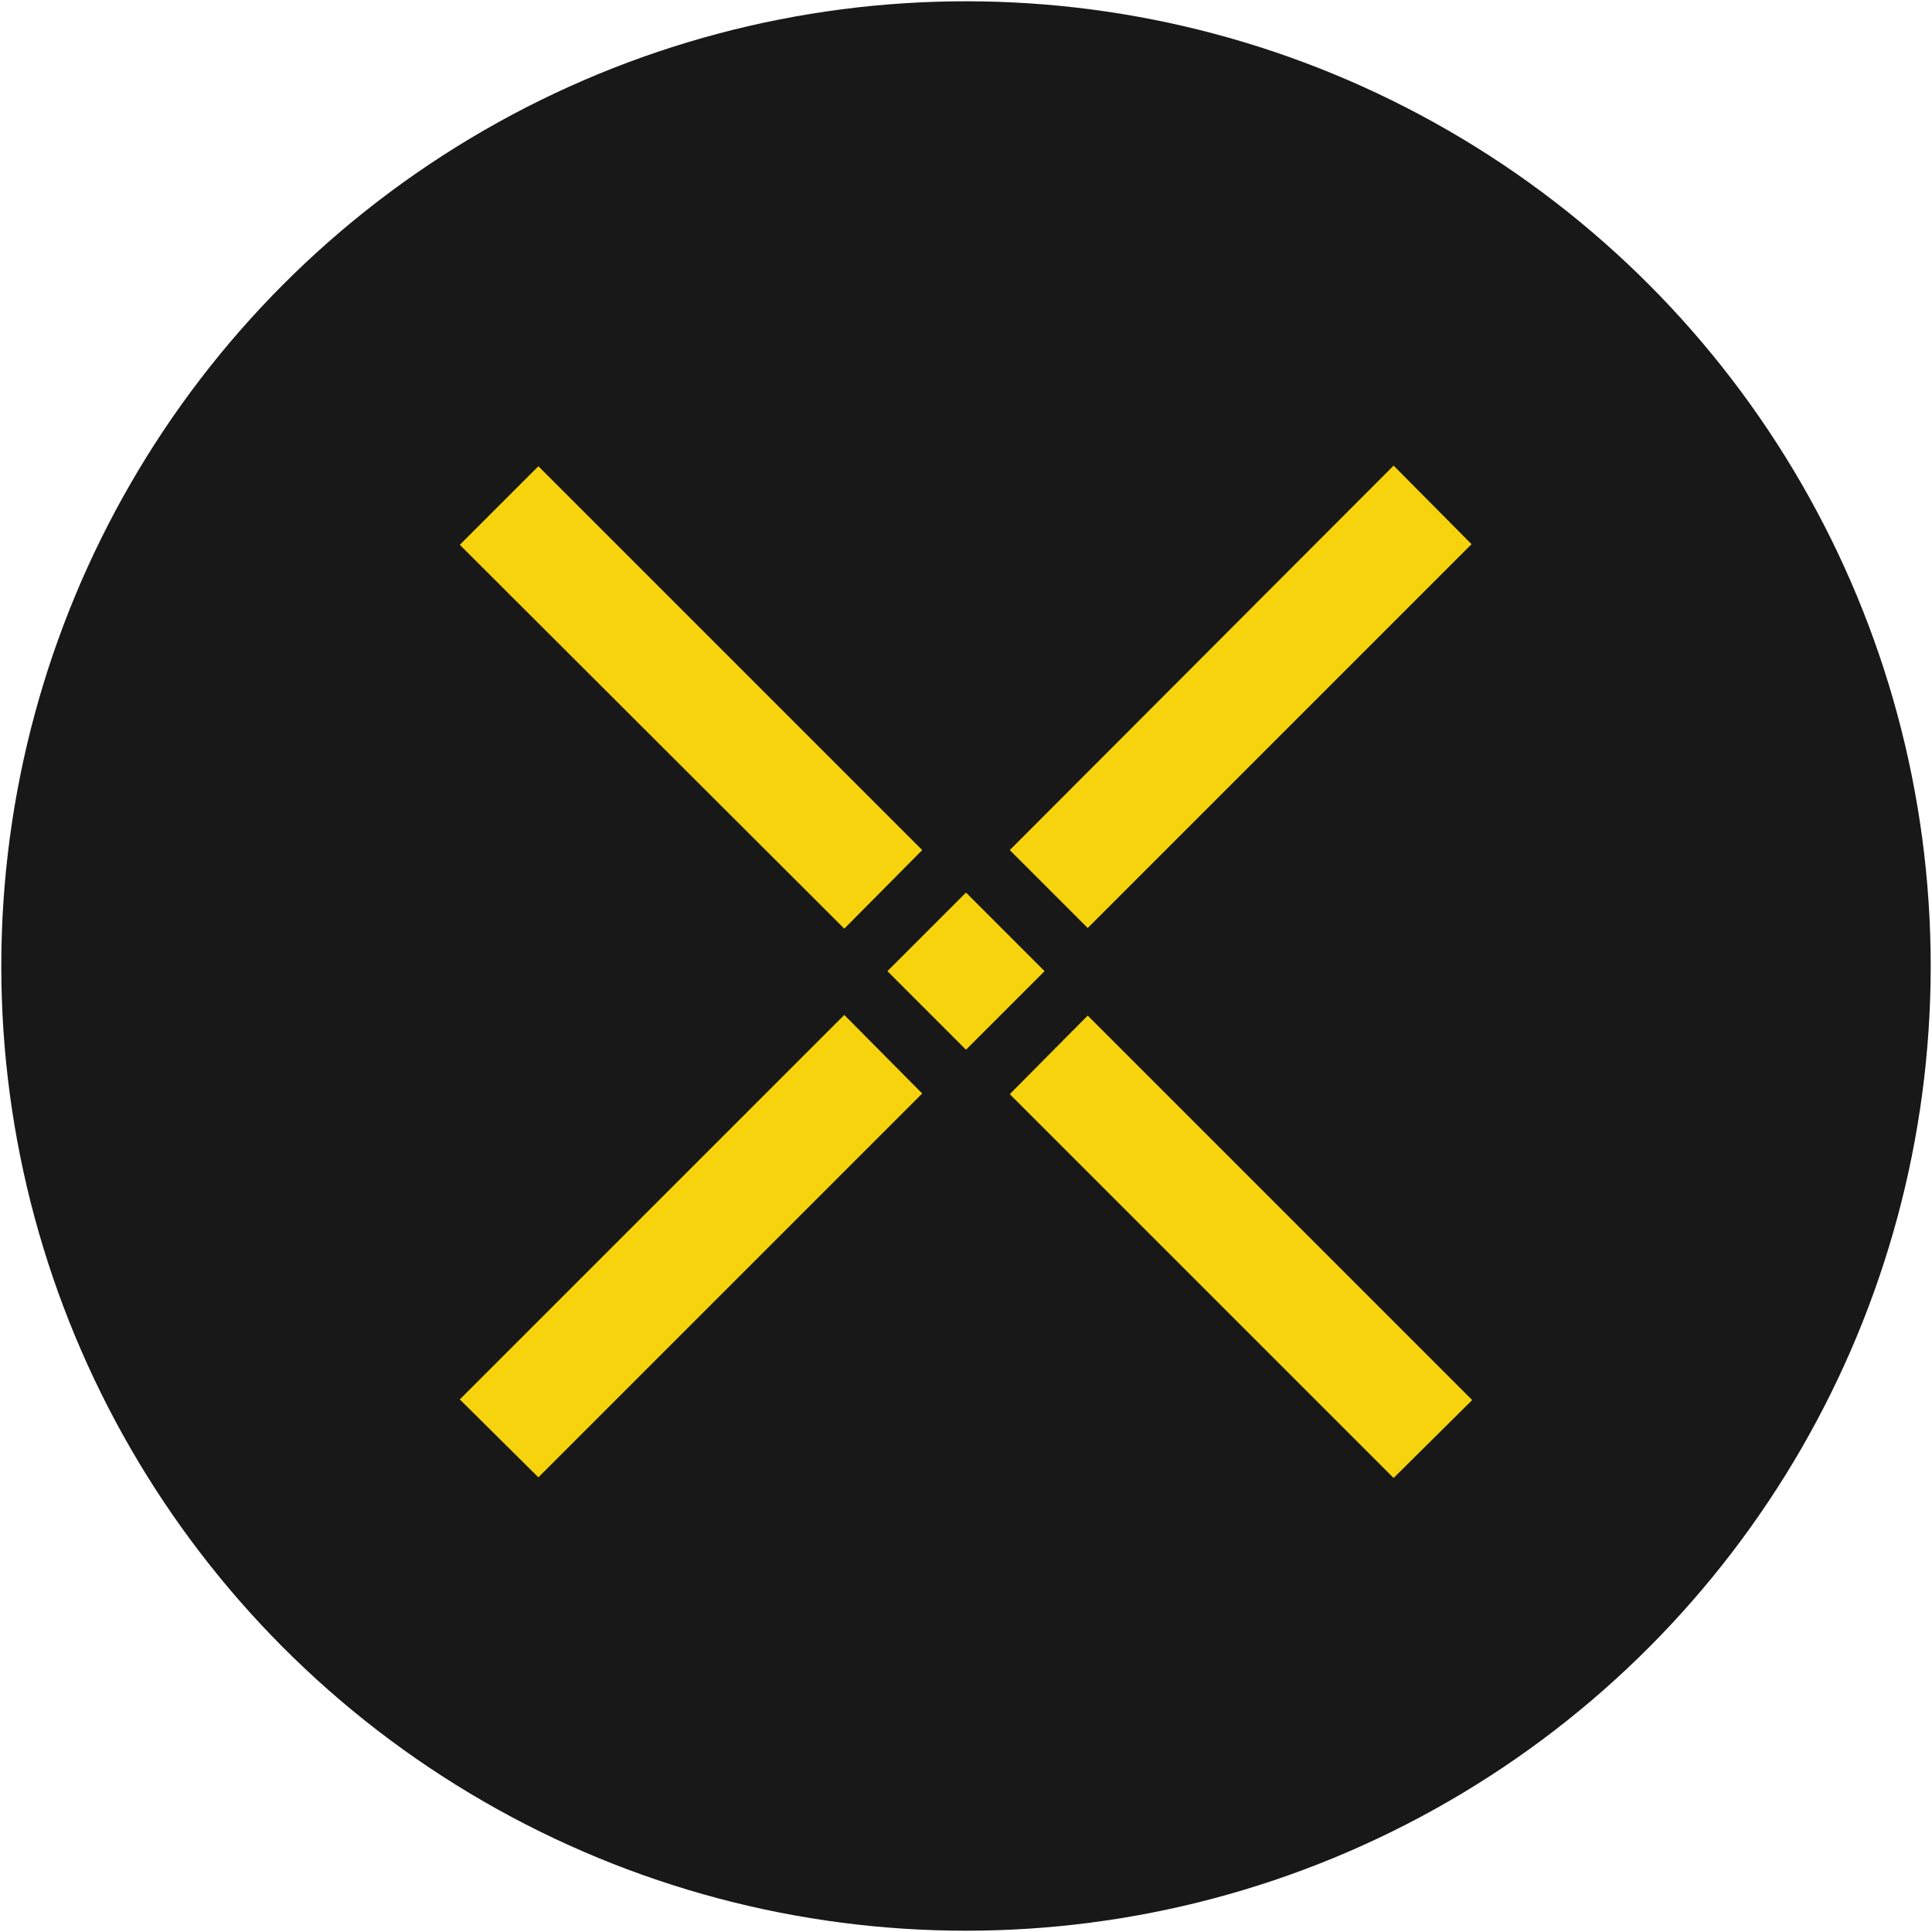 <?xml version="1.0" encoding="UTF-8"?>
<svg id="Layer_1" xmlns="http://www.w3.org/2000/svg" viewBox="0 0 30 30">
  <circle cx="15" cy="15" r="14.98" fill="#181818"/>
  <path d="M15.68,13.2l5.96-5.97,1.21,1.22-5.96,5.96-1.21-1.21ZM7.14,21.73l5.97-5.97,1.21,1.22-5.96,5.96-1.22-1.21ZM15.68,16.99l1.21-1.22,5.97,5.97-1.22,1.21-5.96-5.96ZM7.14,8.46l1.22-1.22,5.96,5.96-1.21,1.22-5.97-5.96ZM13.78,15.08l1.22-1.22,1.22,1.22-1.22,1.22-1.22-1.22Z" fill="#f6d30c"/>
</svg>